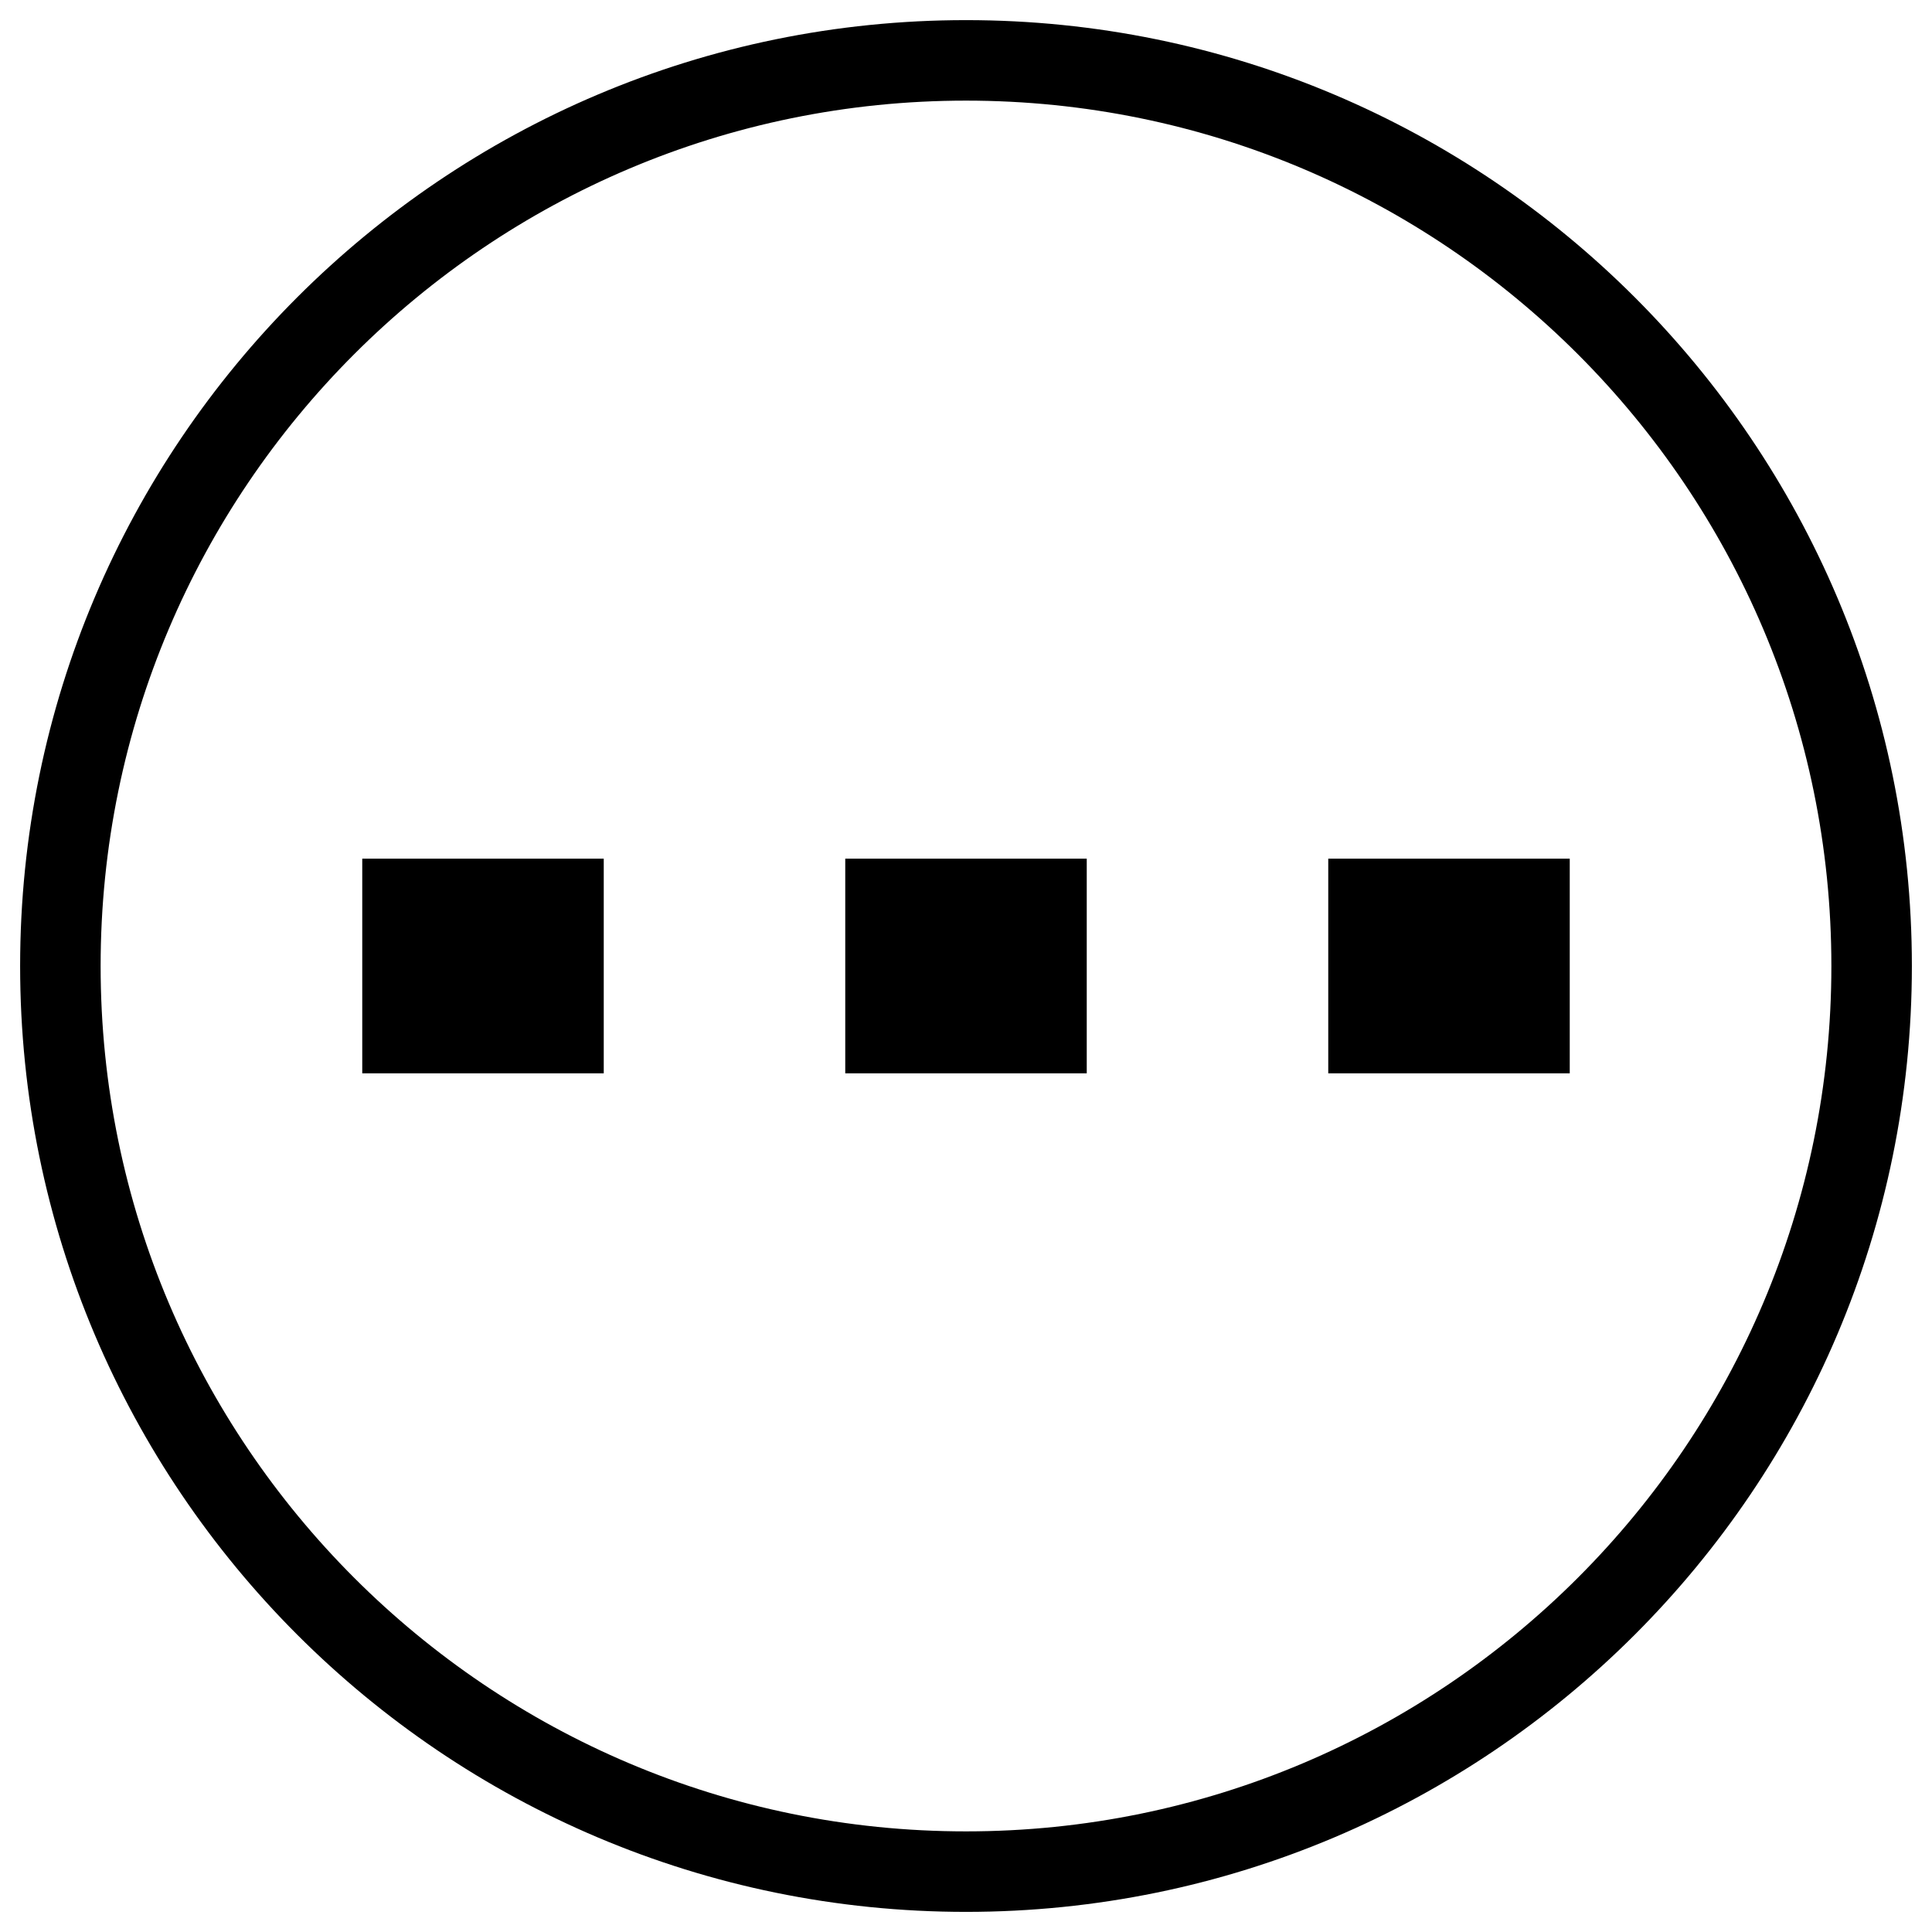 <?xml version="1.0" encoding="UTF-8" standalone="no"?>
<!DOCTYPE svg PUBLIC "-//W3C//DTD SVG 1.1//EN" "http://www.w3.org/Graphics/SVG/1.1/DTD/svg11.dtd">
<svg version="1.1" xmlns="http://www.w3.org/2000/svg" xmlns:xlink="http://www.w3.org/1999/xlink" preserveAspectRatio="xMidYMid meet" viewBox="0 0 720 720" width="720" height="720"><defs><path d="M22.5 360C22.5 546.3 173.7 697.5 360 697.5C546.3 697.5 697.5 546.3 697.5 360C697.5 173.7 546.3 22.5 360 22.5C173.7 22.5 22.5 173.7 22.5 360Z" id="e9j5V51oj"></path><path d="M225 360L135 360" id="c5wpFC3dE"></path><path d="M405 360L315 360" id="a3u9nCcPPn"></path><path d="M585 360L495 360" id="a8m6DX3Ug"></path></defs><g><g><g><g><g><use xlink:href="#e9j5V51oj" opacity="1" fill-opacity="0" stroke="#000000" stroke-width="30" stroke-opacity="1"></use></g></g><g><g><use xlink:href="#c5wpFC3dE" opacity="1" fill-opacity="0" stroke="#000000" stroke-width="80" stroke-opacity="1"></use></g></g><g><g><use xlink:href="#a3u9nCcPPn" opacity="1" fill-opacity="0" stroke="#000000" stroke-width="80" stroke-opacity="1"></use></g></g><g><g><use xlink:href="#a8m6DX3Ug" opacity="1" fill-opacity="0" stroke="#000000" stroke-width="80" stroke-opacity="1"></use></g></g></g></g></g></svg>